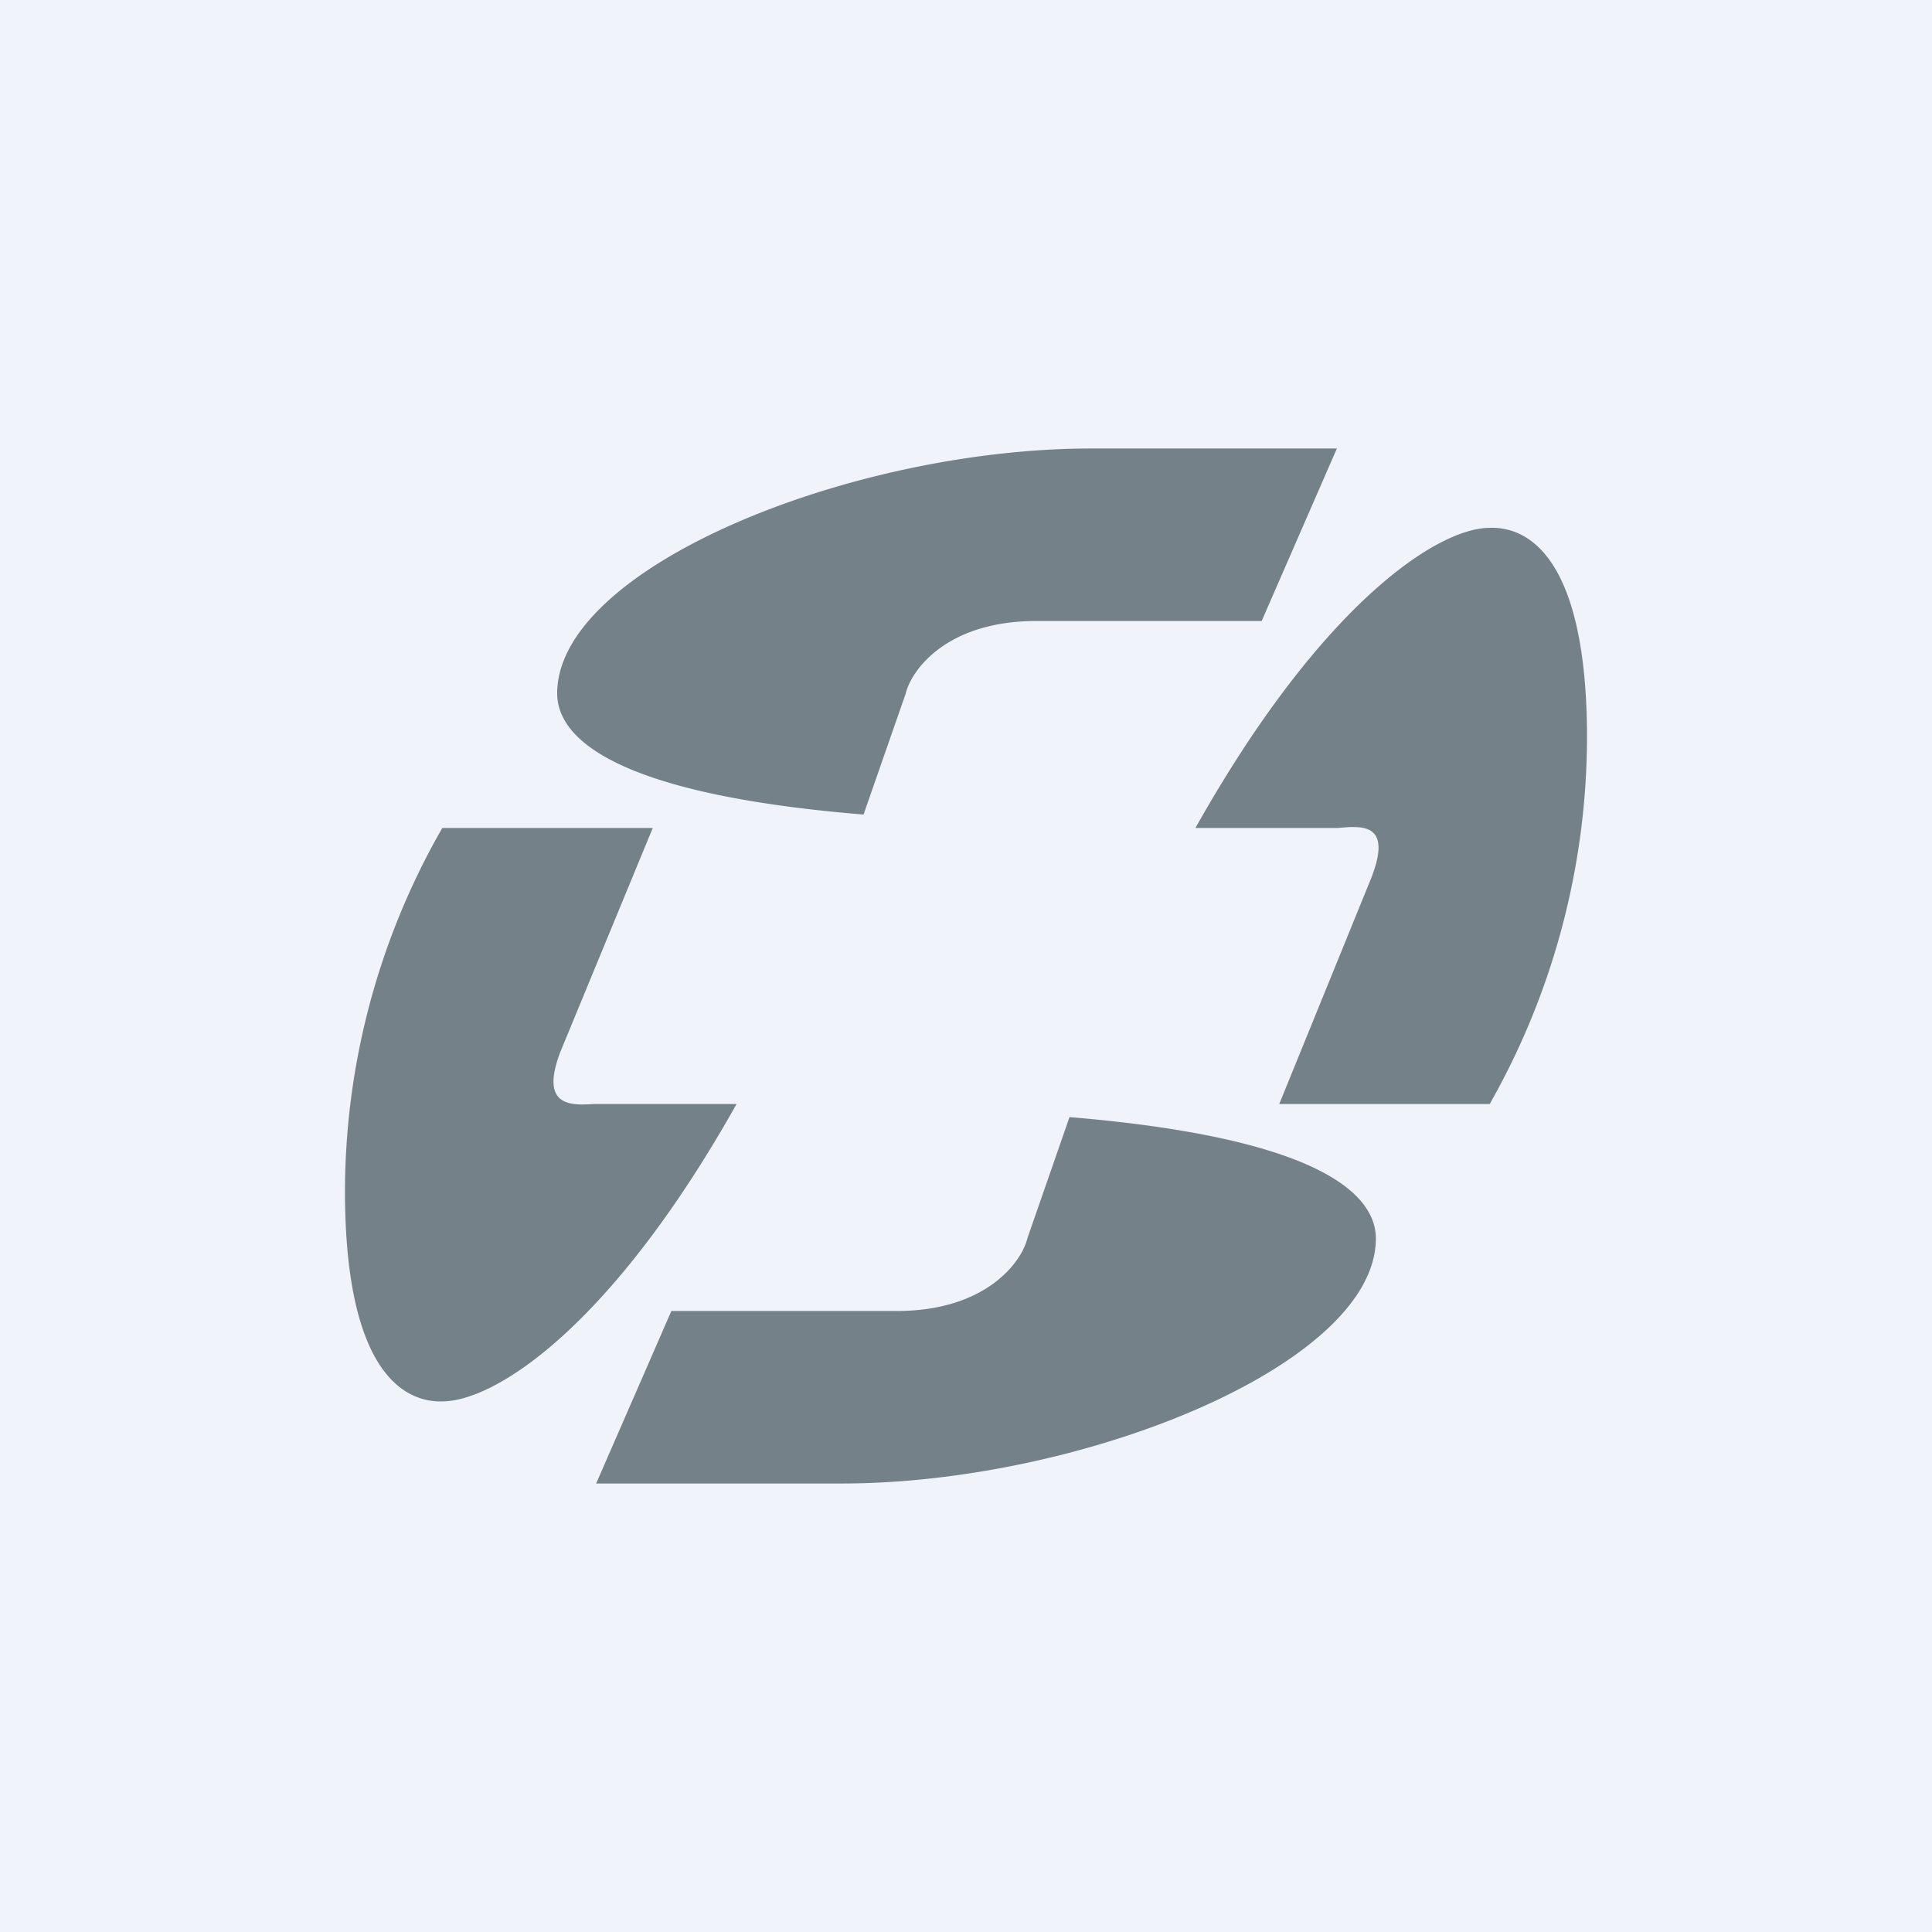 <!-- by TradingView --><svg width="56" height="56" viewBox="0 0 56 56" xmlns="http://www.w3.org/2000/svg"><path fill="#F0F3FA" d="M0 0h56v56H0z"/><path d="M38.75 13h-7.12c-6.95 0-15.48 3.44-15.48 7.1 0 1.2 1.43 2.9 8.88 3.51l1.22-3.5c.16-.68 1.18-2.11 3.79-2.11h6.53l2.18-5ZM17.28 43h7.12c6.95 0 15.48-3.44 15.48-7.1 0-1.2-1.43-2.9-8.88-3.52l-1.22 3.51c-.16.68-1.19 2.11-3.79 2.11h-6.53l-2.18 5ZM46 21.18A21.6 21.6 0 0 1 43.18 32h-6.1l2.67-6.56c.6-1.55-.23-1.5-.87-1.45l-.1.01h-4.13c3.64-6.48 7.01-8.7 8.53-8.7 1.05-.04 2.77.76 2.82 5.88ZM12.82 24A21.2 21.2 0 0 0 10 34.73c.05 5.12 1.77 5.92 2.82 5.89 1.52 0 4.89-2.14 8.53-8.62h-4.13c-.65.04-1.6.1-.97-1.53L18.92 24h-6.1Z" fill="#748188"/></svg>